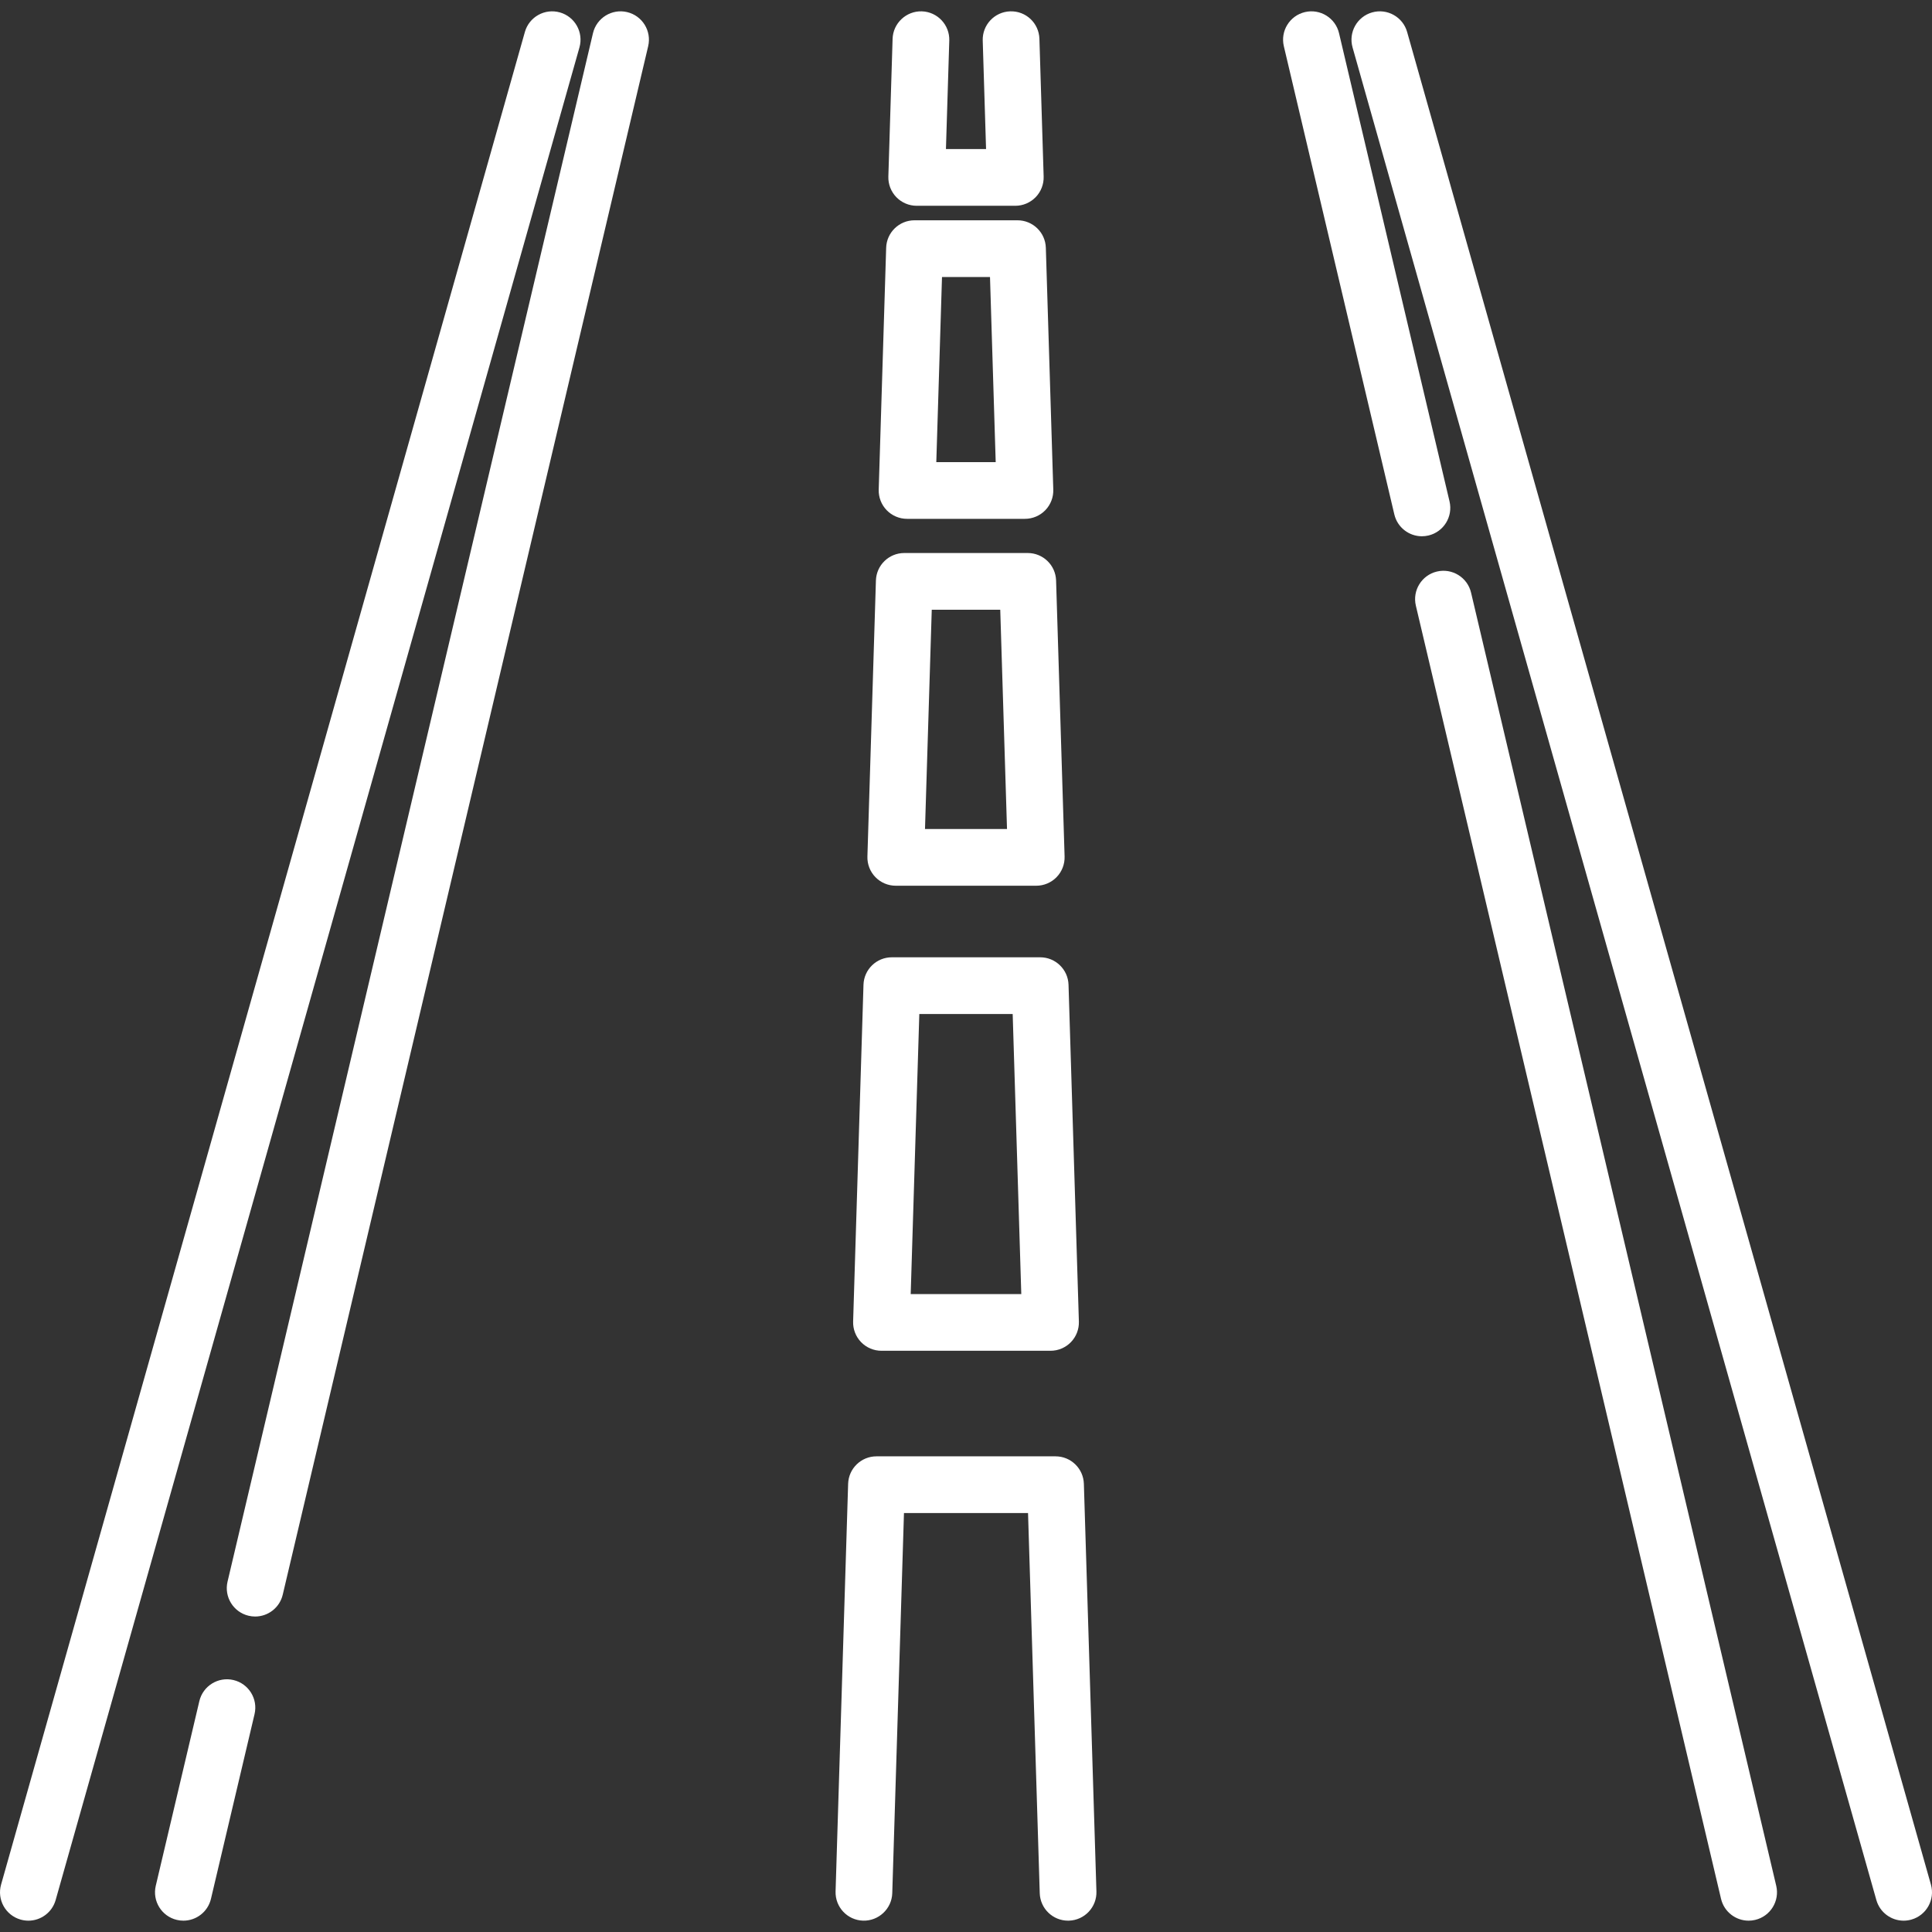 <?xml version="1.0" encoding="iso-8859-1"?>
<!-- Generator: Adobe Illustrator 21.1.0, SVG Export Plug-In . SVG Version: 6.00 Build 0)  -->
<svg version="1.1" id="Layer_1" xmlns="http://www.w3.org/2000/svg" xmlns:xlink="http://www.w3.org/1999/xlink" x="0px" y="0px"
	 viewBox="-49 141 512 512" style="enable-background:new -49 141 512 512;" xml:space="preserve">
<rect x="-49" y="141" width="512" height="512" fill="#333333" stroke="none"/>
<path style="fill:#FFFFFF;" d="M329.551,282.914c4.039-0.953,6.541-5.001,5.588-9.04l-29.282-124.081
	c-0.954-4.04-5.004-6.539-9.04-5.588c-4.039,0.953-6.541,5.001-5.588,9.04l29.283,124.081c0.817,3.459,3.902,5.79,7.307,5.79
	C328.39,283.116,328.97,283.051,329.551,282.914z"/>
<path style="fill:#FFFFFF;" d="M340.845,298.051c-0.954-4.04-5.009-6.54-9.04-5.588c-4.039,0.953-6.541,5.001-5.588,9.04
	l80.876,342.704c0.817,3.459,3.902,5.79,7.307,5.79c0.571,0,1.152-0.065,1.732-0.202c4.039-0.953,6.541-5.001,5.588-9.04
	L340.845,298.051z"/>
<path style="fill:#FFFFFF;" d="M12.869,586.229c-4.033-0.951-8.087,1.548-9.04,5.588l-11.549,48.938
	c-0.953,4.039,1.549,8.087,5.588,9.04c0.58,0.137,1.16,0.202,1.732,0.202c3.405,0,6.492-2.332,7.307-5.79l11.549-48.938
	C19.41,591.23,16.908,587.182,12.869,586.229z"/>
<path style="fill:#FFFFFF;" d="M117.185,144.205c-4.032-0.953-8.086,1.548-9.04,5.588L11.301,560.154
	c-0.953,4.039,1.549,8.087,5.588,9.04c0.58,0.137,1.16,0.202,1.732,0.202c3.406,0,6.492-2.332,7.308-5.79l96.843-410.361
	C123.725,149.206,121.223,145.158,117.185,144.205z"/>
<path style="fill:#FFFFFF;" d="M462.715,640.436L323.904,149.475c-1.129-3.995-5.286-6.315-9.275-5.187
	c-3.994,1.129-6.316,5.282-5.187,9.276l138.812,490.962c0.936,3.31,3.949,5.472,7.227,5.472c0.677,0,1.365-0.092,2.049-0.286
	C461.522,648.583,463.845,644.43,462.715,640.436z"/>
<path style="fill:#FFFFFF;" d="M99.373,144.288c-3.991-1.128-8.147,1.192-9.275,5.187L-48.714,640.437
	c-1.129,3.994,1.192,8.147,5.186,9.276c0.684,0.193,1.372,0.286,2.049,0.286c3.277,0,6.291-2.162,7.227-5.472L104.56,153.566
	C105.688,149.57,103.366,145.418,99.373,144.288z"/>
<path style="fill:#FFFFFF;" d="M193.935,195.535h26.131c2.033,0,3.98-0.824,5.395-2.283c1.416-1.46,2.179-3.431,2.116-5.463
	l-1.122-36.502c-0.127-4.148-3.564-7.417-7.742-7.28c-4.149,0.127-7.409,3.594-7.28,7.742l0.884,28.755h-10.632l0.884-28.755
	c0.128-4.148-3.131-7.615-7.28-7.742c-4.098-0.127-7.615,3.132-7.742,7.28l-1.122,36.502c-0.063,2.032,0.7,4.003,2.116,5.463
	C189.955,194.71,191.901,195.535,193.935,195.535z"/>
<path style="fill:#FFFFFF;" d="M191.38,278.497h31.241c2.033,0,3.98-0.824,5.396-2.284c1.415-1.46,2.178-3.431,2.115-5.463
	l-1.974-64.086c-0.124-4.058-3.45-7.283-7.511-7.283h-27.293c-4.061,0-7.386,3.225-7.511,7.283l-1.974,64.086
	c-0.063,2.032,0.7,4.003,2.115,5.463C187.4,277.673,189.347,278.497,191.38,278.497z M200.64,214.412h12.72l1.511,49.056h-15.742
	L200.64,214.412z"/>
<path style="fill:#FFFFFF;" d="M188.384,375.728h37.233c2.033,0,3.98-0.824,5.396-2.283c1.415-1.46,2.178-3.431,2.115-5.463
	l-2.254-73.143c-0.124-4.058-3.451-7.283-7.511-7.283h-32.724c-4.06,0-7.386,3.225-7.511,7.283l-2.254,73.143
	c-0.063,2.032,0.7,4.003,2.115,5.463C184.404,374.903,186.35,375.728,188.384,375.728z M197.925,302.585h18.151l1.792,58.114
	h-21.734L197.925,302.585z"/>
<path style="fill:#FFFFFF;" d="M184.596,498.969h44.808c2.033,0,3.98-0.824,5.395-2.283c1.416-1.46,2.179-3.431,2.116-5.463
	l-2.744-89.245c-0.124-4.059-3.45-7.284-7.511-7.284h-39.317c-4.061,0-7.386,3.225-7.511,7.283l-2.745,89.245
	c-0.063,2.032,0.7,4.003,2.116,5.463C180.617,498.145,182.563,498.969,184.596,498.969z M194.628,409.724h24.743l2.281,74.215
	h-29.308L194.628,409.724z"/>
<path style="fill:#FFFFFF;" d="M230.726,526.944h-47.452c-4.061,0-7.386,3.225-7.511,7.283l-3.327,108.022
	c-0.128,4.148,3.131,7.615,7.28,7.742c4.115,0.126,7.615-3.131,7.742-7.279l3.103-100.738h32.878l3.103,100.738
	c0.125,4.07,3.463,7.283,7.507,7.283c0.078,0,0.156-0.001,0.234-0.004c4.149-0.127,7.409-3.594,7.28-7.742l-3.327-108.022
	C238.112,530.168,234.787,526.944,230.726,526.944z"/>
</svg>
